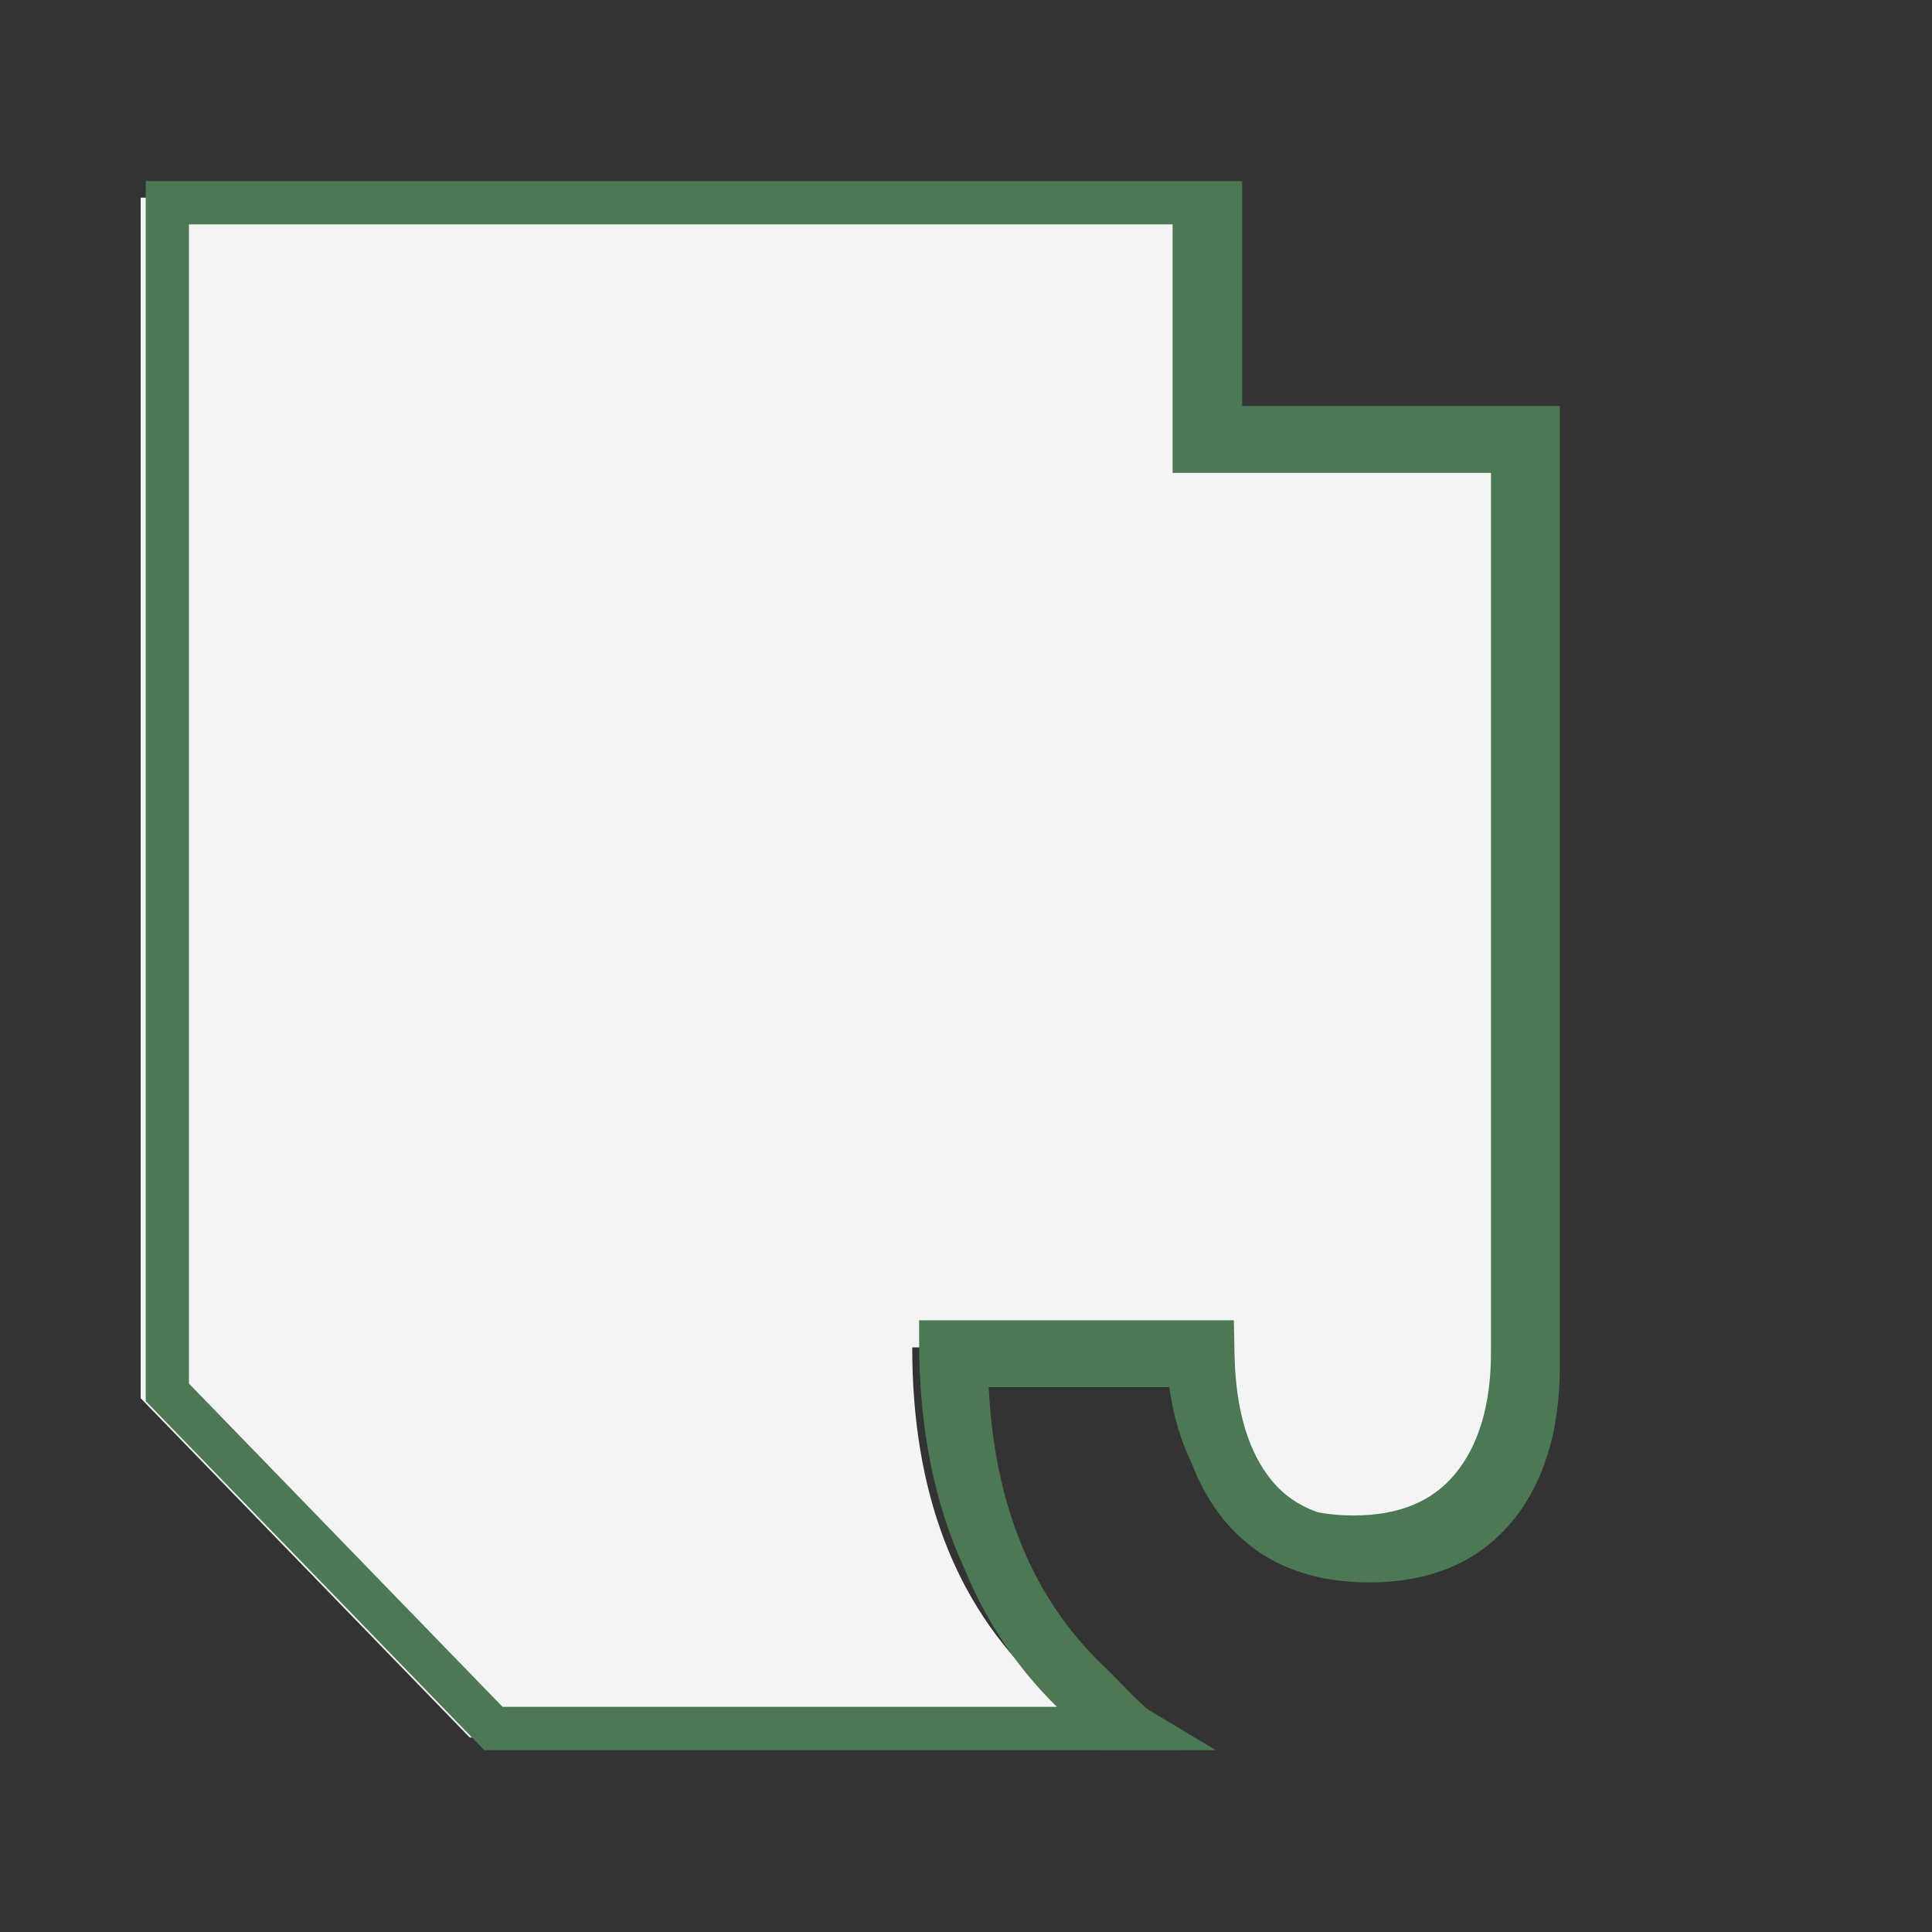 <?xml version="1.0" encoding="utf-8"?>
<!-- Generator: Adobe Illustrator 16.0.3, SVG Export Plug-In . SVG Version: 6.00 Build 0)  -->
<svg version="1.2" baseProfile="tiny" xmlns="http://www.w3.org/2000/svg" xmlns:xlink="http://www.w3.org/1999/xlink" x="0px"
	 y="0px" width="75px" height="75px" viewBox="14.75 11 75 75" xml:space="preserve">
<rect x="14.75" y="11" width="75" height="75" fill="#333333" stroke="none"/>
<g id="Ebene_1">
	<rect x="14.75" y="11" fill="none" width="75" height="75"/>
</g>
<g id="losePerlen" display="none">
	
		<circle display="inline" fill="none" stroke="#4C7856" stroke-width="0.628" stroke-miterlimit="10" cx="26.343" cy="24.948" r="6.593"/>
	<path display="inline" fill="#4C7856" d="M50.539,24.948c0,3.824-3.101,6.925-6.925,6.925s-6.925-3.102-6.925-6.925
		s3.101-6.925,6.925-6.925S50.539,21.124,50.539,24.948"/>
	<path display="inline" fill="#E6E6E7" d="M67.811,24.948c0,3.824-3.096,6.925-6.926,6.925c-3.828,0-6.924-3.102-6.924-6.925
		s3.096-6.925,6.924-6.925C64.715,18.023,67.811,21.124,67.811,24.948"/>
	<path display="inline" fill="#E6E6E7" d="M85.082,24.948c0,3.824-3.1,6.925-6.926,6.925c-3.828,0-6.924-3.102-6.924-6.925
		s3.096-6.925,6.924-6.925C81.982,18.023,85.082,21.124,85.082,24.948"/>
	<path display="inline" fill="none" stroke="#4C7856" stroke-width="0.628" stroke-miterlimit="10" d="M26.343,34.054
		c3.643,0,6.594,2.952,6.594,6.593c0,3.646-2.952,6.598-6.594,6.598c-3.641,0-6.593-2.952-6.593-6.598
		C19.75,37.006,22.702,34.054,26.343,34.054z"/>
	<path display="inline" fill="#4C7856" d="M50.537,40.647c0,3.828-3.1,6.927-6.922,6.927s-6.922-3.1-6.922-6.927
		c0-3.823,3.1-6.922,6.922-6.922S50.537,36.824,50.537,40.647"/>
	<path display="inline" fill="none" stroke="#4C7856" stroke-width="0.628" stroke-miterlimit="10" d="M60.885,34.054
		c3.646,0,6.594,2.952,6.594,6.593c0,3.646-2.947,6.598-6.594,6.598c-3.645,0-6.592-2.952-6.592-6.598
		C54.293,37.006,57.24,34.054,60.885,34.054z"/>
	<path display="inline" fill="#E6E6E7" d="M85.08,40.647c0,3.828-3.1,6.927-6.924,6.927c-3.827,0-6.922-3.1-6.922-6.927
		c0-3.823,3.095-6.922,6.922-6.922C81.98,33.725,85.08,36.824,85.08,40.647"/>
	<path display="inline" fill="none" stroke="#4C7856" stroke-width="0.628" stroke-miterlimit="10" d="M26.343,49.753
		c3.643,0,6.594,2.957,6.594,6.594c0,3.645-2.952,6.594-6.594,6.594c-3.641,0-6.593-2.949-6.593-6.594
		C19.75,52.71,22.702,49.753,26.343,49.753z"/>
	<path display="inline" fill="#4C7856" d="M50.538,56.347c0,3.827-3.1,6.925-6.924,6.925s-6.924-3.098-6.924-6.925
		c0-3.819,3.1-6.925,6.924-6.925S50.538,52.527,50.538,56.347"/>
	<path display="inline" fill="#4C7856" d="M67.81,56.347c0,3.827-3.095,6.925-6.925,6.925c-3.828,0-6.923-3.098-6.923-6.925
		c0-3.819,3.095-6.925,6.923-6.925C64.715,49.422,67.81,52.527,67.81,56.347"/>
	<path display="inline" fill="#E6E6E7" d="M85.081,56.347c0,3.827-3.1,6.925-6.925,6.925c-3.827,0-6.923-3.098-6.923-6.925
		c0-3.819,3.096-6.925,6.923-6.925C81.981,49.422,85.081,52.527,85.081,56.347"/>
	
		<circle display="inline" fill="none" stroke="#4C7856" stroke-width="0.628" stroke-miterlimit="10" cx="26.343" cy="72.05" r="6.594"/>
	<path display="inline" fill="#E6E6E7" d="M50.538,72.05c0,3.827-3.1,6.926-6.923,6.926s-6.923-3.099-6.923-6.926
		s3.1-6.925,6.923-6.925S50.538,68.223,50.538,72.05"/>
	<path display="inline" fill="#E6E6E7" d="M67.81,72.05c0,3.827-3.096,6.926-6.925,6.926c-3.827,0-6.923-3.099-6.923-6.926
		s3.096-6.925,6.923-6.925C64.714,65.125,67.81,68.223,67.81,72.05"/>
	<path display="inline" fill="none" stroke="#4C7856" stroke-width="0.628" stroke-miterlimit="10" d="M78.156,65.456
		c3.643,0,6.594,2.949,6.594,6.594s-2.951,6.595-6.594,6.595c-3.645,0-6.592-2.95-6.592-6.595S74.512,65.456,78.156,65.456z"/>
</g>
<g id="losePerlenHover1" display="none">
	<polygon display="inline" fill="#F6DC35" points="14.75,11.009 73.826,11.009 89.75,11 89.75,86 14.75,86 	"/>
	<path display="inline" fill="#4C7856" d="M50.538,72.05c0,3.827-3.1,6.925-6.924,6.925s-6.924-3.098-6.924-6.925
		c0-3.819,3.1-6.925,6.924-6.925S50.538,68.23,50.538,72.05"/>
	<path display="inline" fill="#4C7856" d="M67.81,72.05c0,3.827-3.095,6.925-6.925,6.925c-3.828,0-6.923-3.098-6.923-6.925
		c0-3.819,3.095-6.925,6.923-6.925C64.715,65.125,67.81,68.23,67.81,72.05"/>
	<path display="inline" fill="#E6E6E7" d="M33.269,24.948c0,3.824-3.1,6.925-6.926,6.925c-3.828,0-6.924-3.102-6.924-6.925
		s3.096-6.925,6.924-6.925C30.169,18.023,33.269,21.124,33.269,24.948"/>
	<path display="inline" fill="#E6E6E7" d="M33.267,40.647c0,3.828-3.1,6.927-6.924,6.927c-3.827,0-6.922-3.1-6.922-6.927
		c0-3.823,3.095-6.922,6.922-6.922C30.167,33.725,33.267,36.824,33.267,40.647"/>
	<path display="inline" fill="#E6E6E7" d="M33.268,56.347c0,3.827-3.1,6.925-6.925,6.925c-3.827,0-6.923-3.098-6.923-6.925
		c0-3.819,3.096-6.925,6.923-6.925C30.168,49.422,33.268,52.527,33.268,56.347"/>
	<path display="inline" fill="#E6E6E7" d="M33.268,72.05c0,3.827-3.1,6.925-6.925,6.925c-3.827,0-6.923-3.098-6.923-6.925
		c0-3.819,3.096-6.925,6.923-6.925C30.168,65.125,33.268,68.23,33.268,72.05"/>
	<path display="inline" fill="none" stroke="#4C7856" stroke-width="0.628" stroke-miterlimit="10" d="M60.885,49.752
		c3.646,0,6.594,2.951,6.594,6.592c0,3.646-2.947,6.598-6.594,6.598c-3.645,0-6.592-2.951-6.592-6.598
		C54.293,52.703,57.24,49.752,60.885,49.752z"/>
	<path display="inline" fill="none" stroke="#4C7856" stroke-width="0.628" stroke-miterlimit="10" d="M43.613,49.752
		c3.646,0,6.594,2.951,6.594,6.592c0,3.646-2.947,6.598-6.594,6.598c-3.645,0-6.592-2.951-6.592-6.598
		C37.021,52.703,39.969,49.752,43.613,49.752z"/>
	<path display="inline" fill="none" stroke="#4C7856" stroke-width="0.628" stroke-miterlimit="10" d="M43.613,34.055
		c3.646,0,6.594,2.951,6.594,6.592c0,3.646-2.947,6.598-6.594,6.598c-3.645,0-6.592-2.951-6.592-6.598
		C37.021,37.006,39.969,34.055,43.613,34.055z"/>
	<path display="inline" fill="none" stroke="#4C7856" stroke-width="0.628" stroke-miterlimit="10" d="M43.613,18.354
		c3.646,0,6.594,2.951,6.594,6.592c0,3.646-2.947,6.598-6.594,6.598c-3.645,0-6.592-2.951-6.592-6.598
		C37.021,21.305,39.969,18.354,43.613,18.354z"/>
	<path display="inline" fill="#E6E6E7" d="M67.809,40.647c0,3.828-3.1,6.927-6.924,6.927c-3.827,0-6.922-3.1-6.922-6.927
		c0-3.823,3.095-6.922,6.922-6.922C64.709,33.725,67.809,36.824,67.809,40.647"/>
	<path display="inline" fill="#4C7856" d="M67.81,24.948c0,3.827-3.095,6.925-6.925,6.925c-3.828,0-6.923-3.098-6.923-6.925
		c0-3.819,3.095-6.925,6.923-6.925C64.715,18.023,67.81,21.129,67.81,24.948"/>
	<path display="inline" fill="#4C7856" d="M85.081,24.948c0,3.827-3.095,6.925-6.925,6.925c-3.828,0-6.923-3.098-6.923-6.925
		c0-3.819,3.095-6.925,6.923-6.925C81.986,18.023,85.081,21.129,85.081,24.948"/>
	<path display="inline" fill="#4C7856" d="M85.081,40.649c0,3.827-3.095,6.925-6.925,6.925c-3.828,0-6.923-3.098-6.923-6.925
		c0-3.819,3.095-6.925,6.923-6.925C81.986,33.725,85.081,36.83,85.081,40.649"/>
	<path display="inline" fill="#4C7856" d="M85.081,56.347c0,3.827-3.095,6.925-6.925,6.925c-3.828,0-6.923-3.098-6.923-6.925
		c0-3.819,3.095-6.925,6.923-6.925C81.986,49.422,85.081,52.527,85.081,56.347"/>
	<path display="inline" fill="#E6E6E7" d="M85.081,72.05c0,3.827-3.1,6.925-6.925,6.925c-3.827,0-6.923-3.098-6.923-6.925
		c0-3.819,3.096-6.925,6.923-6.925C81.981,65.125,85.081,68.23,85.081,72.05"/>
</g>
<g id="losePerlenHover2" display="none">
	
		<circle display="inline" fill="none" stroke="#4C7856" stroke-width="0.628" stroke-miterlimit="10" cx="26.343" cy="24.948" r="6.593"/>
	<path display="inline" fill="#4C7856" d="M50.539,24.948c0,3.824-3.101,6.925-6.925,6.925s-6.925-3.102-6.925-6.925
		s3.101-6.925,6.925-6.925S50.539,21.124,50.539,24.948"/>
	<path display="inline" fill="#F6DC35" d="M67.811,24.948c0,3.824-3.096,6.925-6.926,6.925c-3.828,0-6.924-3.102-6.924-6.925
		s3.096-6.925,6.924-6.925C64.715,18.023,67.811,21.124,67.811,24.948"/>
	<path display="inline" fill="#F6DC35" d="M85.082,24.948c0,3.824-3.1,6.925-6.926,6.925c-3.828,0-6.924-3.102-6.924-6.925
		s3.096-6.925,6.924-6.925C81.982,18.023,85.082,21.124,85.082,24.948"/>
	<path display="inline" fill="none" stroke="#4C7856" stroke-width="0.628" stroke-miterlimit="10" d="M26.343,34.054
		c3.643,0,6.594,2.952,6.594,6.593c0,3.646-2.952,6.598-6.594,6.598c-3.641,0-6.593-2.952-6.593-6.598
		C19.75,37.006,22.702,34.054,26.343,34.054z"/>
	<path display="inline" fill="#4C7856" d="M50.537,40.647c0,3.828-3.1,6.927-6.922,6.927s-6.922-3.1-6.922-6.927
		c0-3.823,3.1-6.922,6.922-6.922S50.537,36.824,50.537,40.647"/>
	<path display="inline" fill="none" stroke="#4C7856" stroke-width="0.628" stroke-miterlimit="10" d="M60.885,34.054
		c3.646,0,6.594,2.952,6.594,6.593c0,3.646-2.947,6.598-6.594,6.598c-3.645,0-6.592-2.952-6.592-6.598
		C54.293,37.006,57.24,34.054,60.885,34.054z"/>
	<path display="inline" fill="#F6DC35" d="M85.08,40.647c0,3.828-3.1,6.927-6.924,6.927c-3.827,0-6.922-3.1-6.922-6.927
		c0-3.823,3.095-6.922,6.922-6.922C81.98,33.725,85.08,36.824,85.08,40.647"/>
	<path display="inline" fill="none" stroke="#4C7856" stroke-width="0.628" stroke-miterlimit="10" d="M26.343,49.753
		c3.643,0,6.594,2.957,6.594,6.594c0,3.645-2.952,6.594-6.594,6.594c-3.641,0-6.593-2.949-6.593-6.594
		C19.75,52.71,22.702,49.753,26.343,49.753z"/>
	<path display="inline" fill="#4C7856" d="M50.538,56.347c0,3.827-3.1,6.925-6.924,6.925s-6.924-3.098-6.924-6.925
		c0-3.819,3.1-6.925,6.924-6.925S50.538,52.527,50.538,56.347"/>
	<path display="inline" fill="#4C7856" d="M67.81,56.347c0,3.827-3.095,6.925-6.925,6.925c-3.828,0-6.923-3.098-6.923-6.925
		c0-3.819,3.095-6.925,6.923-6.925C64.715,49.422,67.81,52.527,67.81,56.347"/>
	<path display="inline" fill="#F6DC35" d="M85.081,56.347c0,3.827-3.1,6.925-6.925,6.925c-3.827,0-6.923-3.098-6.923-6.925
		c0-3.819,3.096-6.925,6.923-6.925C81.981,49.422,85.081,52.527,85.081,56.347"/>
	
		<circle display="inline" fill="none" stroke="#4C7856" stroke-width="0.628" stroke-miterlimit="10" cx="26.343" cy="72.05" r="6.594"/>
	<path display="inline" fill="#F6DC35" d="M50.538,72.05c0,3.827-3.1,6.926-6.923,6.926s-6.923-3.099-6.923-6.926
		s3.1-6.925,6.923-6.925S50.538,68.223,50.538,72.05"/>
	<path display="inline" fill="#F6DC35" d="M67.81,72.05c0,3.827-3.096,6.926-6.925,6.926c-3.827,0-6.923-3.099-6.923-6.926
		s3.096-6.925,6.923-6.925C64.714,65.125,67.81,68.223,67.81,72.05"/>
	<path display="inline" fill="none" stroke="#4C7856" stroke-width="0.628" stroke-miterlimit="10" d="M78.156,65.456
		c3.643,0,6.594,2.949,6.594,6.594s-2.951,6.595-6.594,6.595c-3.645,0-6.592-2.95-6.592-6.595S74.512,65.456,78.156,65.456z"/>
</g>
<g id="Zuschnitte">
	<path fill="#F4F4F5" d="M32.984,78.45h24.893c-0.996-0.599-1.932-1.291-2.787-2.103c-3.285-3.112-4.928-7.459-4.928-13.041h10.009
		c0.053,2.414,0.627,4.293,1.724,5.635c1.094,1.342,2.686,2.013,4.769,2.013c2.03,0,3.579-0.644,4.649-1.932
		c1.067-1.289,1.603-3.061,1.603-5.313V27.487H60.47v-8.813H20.21v46.604L32.984,78.45z"/>
	<path fill="#4C7856" d="M62.971,26.762v-8.73l-42.564,0v47.359l13.142,13.549H57.39c0,0,0.001,0.001,0.002,0.002h3.285
		c-0.002-0.001-0.003-0.002-0.006-0.002h1.275l-2.599-1.56c-0.262-0.157-1.311-1.284-1.737-1.688
		c-2.752-2.608-4.257-6.253-4.478-10.842h7.01c0.156,1.102,0.446,2.082,0.862,2.936c0.316,0.833,0.731,1.571,1.251,2.207
		c1.318,1.616,3.221,2.436,5.653,2.436c2.373,0,4.232-0.79,5.527-2.349c1.239-1.493,1.866-3.523,1.866-6.036V26.762H62.971z
		 M22.085,64.71v-45h38.186v9.649H72.63v34.133c0,2.021-0.471,3.611-1.395,4.729c-0.901,1.085-2.197,1.61-3.961,1.61
		c-0.493,0-0.947-0.045-1.371-0.126c-0.723-0.255-1.321-0.663-1.793-1.241c-0.905-1.109-1.389-2.739-1.435-4.847l-0.027-1.365
		H50.705v0.002h-0.274v0.84c0,3.348,0.591,6.286,1.758,8.799c0.841,2.054,2.039,3.848,3.591,5.366H34.258L22.085,64.71z"/>
</g>
<g id="ZuschnitteHover1" display="none">
	<polygon display="inline" fill="#F6DC35" points="14.75,11.009 73.826,11.009 89.75,11 89.75,86 14.75,86 	"/>
	<g display="inline">
		<path fill="#F4F4F5" d="M33.918,77.938h24.671c-0.987-0.592-1.914-1.279-2.762-2.083c-3.256-3.085-4.884-7.393-4.884-12.926h9.919
			c0.053,2.393,0.622,4.256,1.708,5.585c1.085,1.33,2.662,1.994,4.727,1.994c2.013,0,3.548-0.638,4.607-1.914
			c1.058-1.277,1.589-3.032,1.589-5.266V27.43H61.159v-8.734H21.258v46.189L33.918,77.938z"/>
		<path fill="#4C7856" d="M82.405,18.032h-0.899H62.992h-0.993v0H20.418V65.4l13.145,13.553H57.41c0,0.002,0.001,0.002,0.002,0.003
			h3.286c-0.002-0.001-0.003-0.001-0.004-0.003h1.272l-0.001-0.001h15.251l0,0h0.177c0.496-0.376,0.972-1.067,1.427-1.497
			c3.456-3.273,5.223-7.859,5.258-13.628h0.004V18.032H82.405z M22.098,64.721V19.711h38.195v9.65h12.359v34.143
			c0,2.02-0.469,3.611-1.394,4.729c-0.901,1.084-2.197,1.611-3.962,1.611c-0.494,0-0.948-0.045-1.371-0.126
			c-0.724-0.255-1.32-0.664-1.793-1.243c-0.906-1.108-1.39-2.738-1.436-4.848l-0.027-1.364H50.724v0.002H50.45v0.84
			c0,3.349,0.592,6.289,1.758,8.801c0.794,1.937,1.905,3.642,3.33,5.103v0.266H34.273L22.098,64.721z M81.508,63.827l0.007,1.03
			c-0.221,4.591-1.585,8.234-4.34,10.844c-0.239,0.227-0.487,0.452-0.74,0.676H58.232c-0.17-0.223-0.364-0.447-0.602-0.672
			c-2.753-2.61-4.258-6.254-4.479-10.845h7.011c0.157,1.103,0.446,2.081,0.861,2.936c0.317,0.834,0.733,1.573,1.253,2.208
			c1.318,1.618,3.222,2.438,5.654,2.438c2.374,0,4.234-0.791,5.528-2.35c1.24-1.494,1.867-3.525,1.867-6.037V26.764H62.992v-7.053
			h18.514v44.116H81.508z"/>
	</g>
</g>
<g id="ZuschnitteHover2" display="none">
</g>
</svg>
